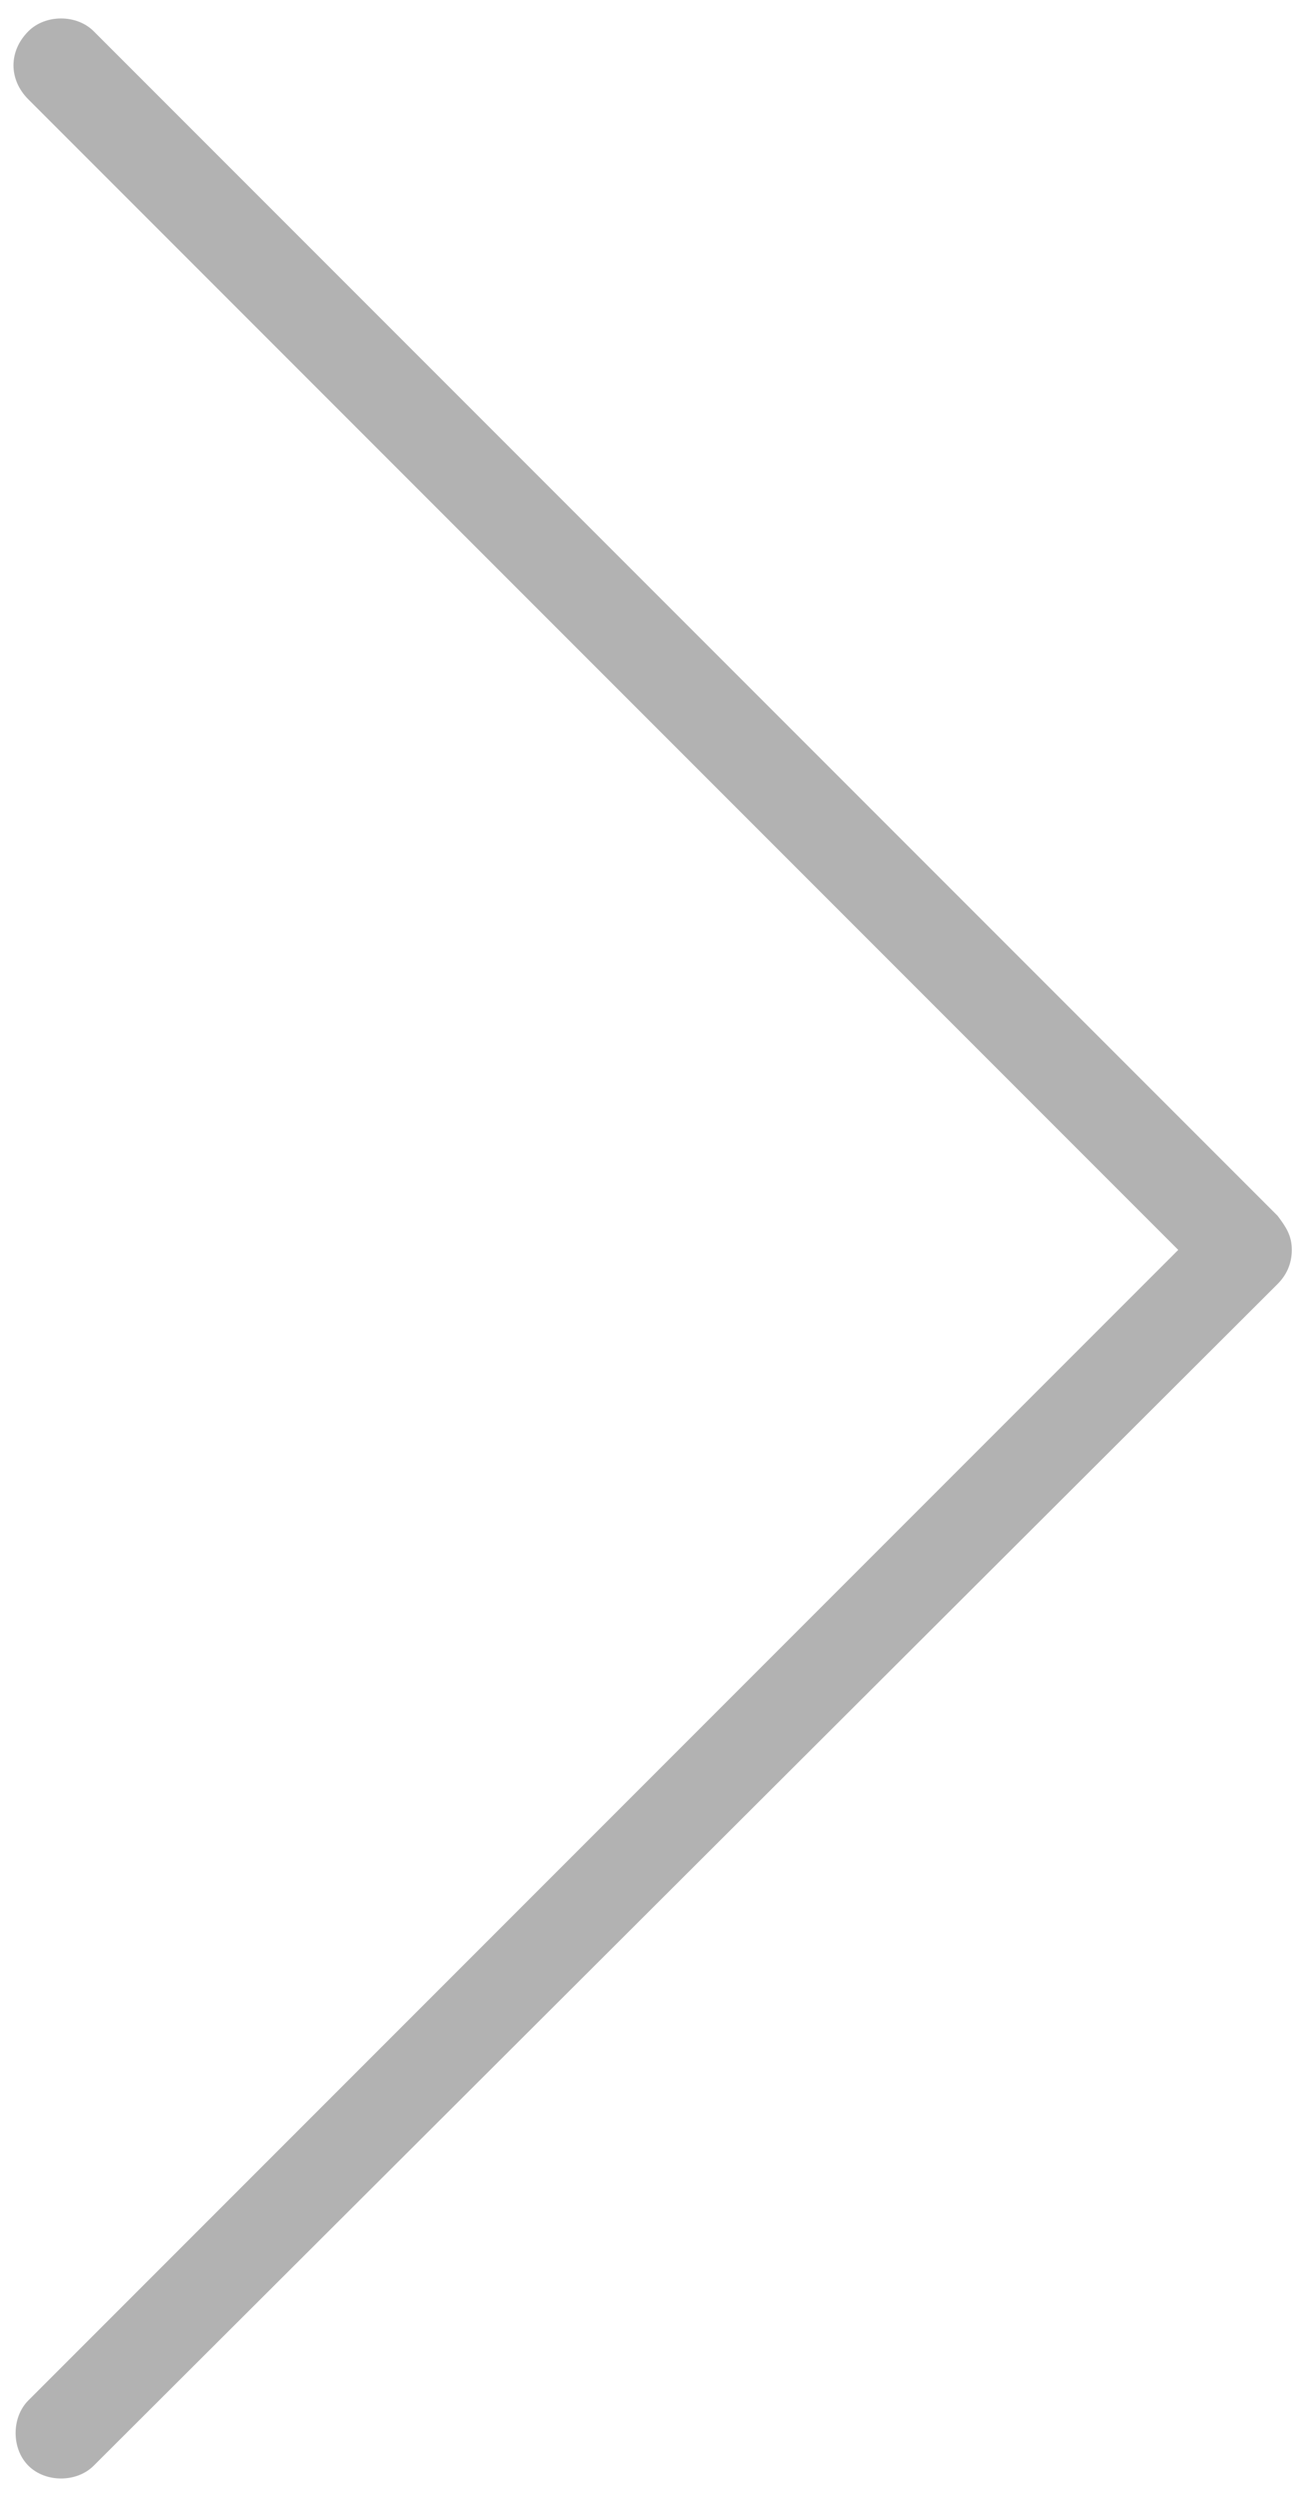 <svg id="Layer_1" xmlns="http://www.w3.org/2000/svg" width="46" height="88" viewBox="0 0 46 88"><style>.st0{fill:#b2b2b2}</style><path class="st0" d="M1 1.1c-.7.7-.7 1.7 0 2.4L41.5 44 1 84.5c-.6.6-.6 1.7 0 2.3s1.7.6 2.3 0L45 45.2c.3-.3.5-.7.5-1.2s-.2-.8-.5-1.2L3.3 1.1C2.7.5 1.6.5 1 1.1z"/></svg>